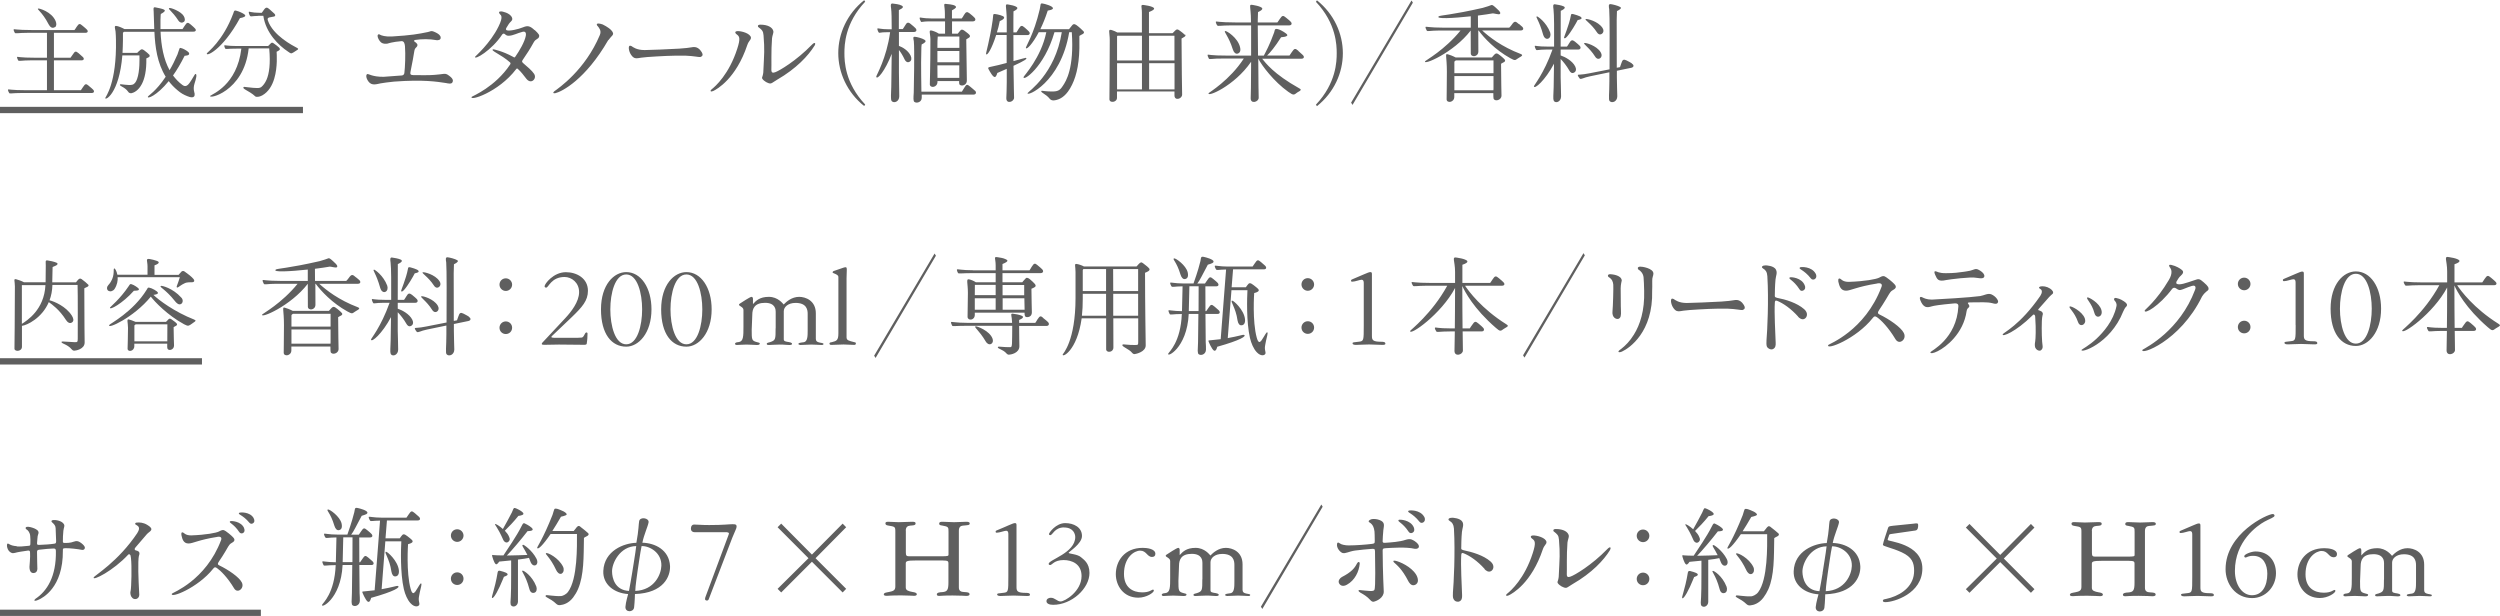 <?xml version="1.0" encoding="UTF-8"?><svg id="_レイヤー_2" xmlns="http://www.w3.org/2000/svg" width="297.07" height="73.19" viewBox="0 0 297.07 73.19"><defs><style>.cls-1{fill:#5f5f5f;}.cls-2{fill:none;stroke:#5f5f5f;stroke-width:.75px;}</style></defs><g id="_レイヤー_2-2"><line class="cls-2" y1="13.07" x2="36" y2="13.07"/><line class="cls-2" y1="42.94" x2="24" y2="42.94"/><line class="cls-2" y1="72.82" x2="31" y2="72.82"/><path class="cls-1" d="m283.28,68.87c0,1.32,0,1.43-.65,1.65-.17.06-.4.06-.4.2,0,.11.06.14.27.14.37,0,.66-.05,1.26-.05.64,0,.71.05,1.11.05.17,0,.36,0,.36-.14s-.26-.18-.34-.2c-.44-.07-.64-.09-.64-.34v-3.33c0-.5.51-.99,1.4-.99,1.31,0,1.44.8,1.44,1.29v1.99c0,.61,0,1.32-.46,1.39-.5.07-.64.08-.64.22,0,.06.16.11.23.11.11,0,1.01-.05,1.3-.05.31,0,1.14.05,1.24.05.09,0,.21,0,.21-.13s-.4-.11-.64-.21c-.14-.06-.27-.13-.27-.4v-3.02c0-1.53-1.24-1.96-1.98-1.96-.88,0-1.53.58-1.84.91-.09-.09-.67-.91-1.76-.91s-1.53.46-1.89.86v-.56s.03-.3-.17-.3c-.19,0-1.24.71-1.4.81-.07.04-.09.09-.09.13,0,.16.53.26.53.62v1.93c0,1.23,0,1.83-.6,1.89-.16.01-.4.04-.4.2,0,.11.13.14.2.14.36,0,.53-.05,1.16-.05s.83.05,1.22.05c.29,0,.36-.06.36-.2,0-.06-.17-.1-.34-.14-.62-.17-.62-.27-.62-1.47,0-.53.07-1.19.07-1.78,0-.74.27-1.42,1.52-1.42s1.26.85,1.26,1.07v1.95Zm-10.28-.61c0,1.35.89,2.8,2.67,2.8.97,0,1.84-.6,1.84-.84,0-.09-.06-.12-.09-.12-.17,0-.4.33-1.29.33-1.14,0-2.17-.59-2.17-2.19,0-1.98,1.23-2.77,1.92-2.77.76,0,.83.75,1.42.75.24,0,.4-.11.4-.37,0-.61-1.03-.71-1.5-.71-2.19,0-3.2,1.6-3.2,3.12m-8.54-.62c0,1.73,1.17,3.43,3.16,3.43,1.56,0,2.83-1.32,2.83-2.96,0-1.46-.88-2.58-2.43-2.58-.49,0-1.34.33-1.34.56,0,.1.08.16.14.16.19,0,.26-.2.93-.2,1.22,0,1.67,1.07,1.67,2.13,0,1.5-.63,2.55-1.83,2.55-1.12,0-2.02-1.19-2.02-2.89,0-3.54,2.65-5.38,3.54-5.87.6-.33,1.17-.49,1.17-.7,0-.1-.1-.19-.21-.19-.64,0-5.61,2.3-5.61,6.55m-3.96.93c0,1.77,0,1.86-.57,1.92-.66.07-.76.07-.76.19,0,.19.29.19.44.19.32,0,.97-.05,1.53-.05s1.04.05,1.57.05c.21,0,.36-.02.36-.14,0-.21-.23-.23-.47-.23-1.04,0-1.13-.21-1.13-.69v-7.39c0-.2-.1-.21-.21-.21-.22,0-1.02.41-2.13.86-.07.03-.14.06-.14.14,0,.11.03.14.14.14.33,0,.9-.23,1.1-.23.27,0,.27.26.27.44v5.02Zm-11.93-5.46c0-.41.2-.57.51-.6.31-.03.66-.01.66-.26,0-.15-.09-.2-.41-.2-.53,0-1.06.05-1.59.05-.43,0-.84-.05-1.27-.05-.16,0-.32.03-.32.18,0,.21.17.24.34.27.79.13.84.14.84.7v6.56c0,.49-.34.54-.74.63-.26.06-.63.07-.63.3,0,.16.27.16.37.16.13,0,.42-.05,1.72-.05.79,0,1.23.05,1.52.05.11,0,.31-.03.31-.18,0-.21-.31-.24-.47-.27-.53-.1-.84-.19-.84-.54v-2.87c0-.26.17-.34,1.2-.34h3.17c.6.02.7.04.7.36v2.24c0,.92-.14,1.11-.74,1.16-.31.01-.64.06-.64.27,0,.16.16.18.29.18.16,0,.46-.05,1.59-.05,1.06,0,1.42.05,1.6.05.16,0,.41-.01.41-.2,0-.23-.3-.24-.64-.26-.39-.01-.63-.14-.63-.54v-6.76c0-.4.2-.57.46-.59.61-.06.83-.04.83-.26,0-.2-.27-.2-.41-.2-.36,0-.96.05-1.45.05s-.9-.05-1.36-.05c-.2,0-.41,0-.41.24,0,.16.17.18.37.21.74.13.74.2.74.73v2.72c0,.17-.09.2-.84.2h-3.87c-.3,0-.36-.11-.36-.47v-2.58Zm-6.82,6.91l-3.64-3.64,3.64-3.68-.42-.43-3.65,3.68-3.65-3.68-.43.43,3.67,3.68-3.67,3.64.43.43,3.65-3.65,3.65,3.65.42-.43Zm-17.3-6.34c.03-.1.04-.19.23-.21l2.92-.42c.33-.04.33-.46.33-.64,0-.2-.07-.21-.26-.21-.09,0-.14.01-.33.04l-2.36.24c-.5.06-.57.07-.63.27-.07.23-.61,1.79-.61,1.99s1.01.33,2.24.9c1.22.57,1.47,1.23,1.47,2.2,0,1.7-1.32,2.74-2.8,3.2-.37.11-.64.16-.77.19-.11.03-.14.1-.14.18s.07.15.31.15c.99,0,4.38-1.01,4.38-4s-4.12-3.2-4.12-3.39c0-.04,0-.1.03-.17l.12-.33Zm-7.5,6.58c0-.52.22-1.96.27-2.35.07-.38.31-2.22.48-2.98.96-.03,2.4.79,2.35,2.34-.03.98-.78,2.89-3.11,2.99m-.36-2.16c-.08.44-.29,1.78-.38,2.16-1.7-.09-2-1.57-2.02-2.29-.03-1.01.94-3.02,2.87-3.04-.08.78-.42,2.73-.48,3.17m1.21-3.56c.18-.94.65-1.92.74-2.43.08-.52-1.01-.71-1.12-.14-.07.35-.04,1-.33,2.57-1.46.03-3.84.93-3.93,3.35-.06,1.61,1.31,2.64,2.95,2.74,0,0-.29,1.01-.33,1.51-.05.7.95.69,1.03.08.08-.69.1-1.59.1-1.59,3.43-.12,4.22-2.12,4.17-3.33-.1-1.91-1.78-2.74-3.3-2.77m-9.54,3.64c.21-.13.27-.47.13-.78-.52-1.07-1.85-1.72-2.02-1.62-.21.1.44.4,1.2,2.03.1.21.36.57.69.38m2.17-5.56c-.23-.17-.34-.07-.57.25l-.22.27h-2.53c.31-.48.66-1.05,1.03-1.7,0-.01.65-.12.68-.27.01-.1-.14-.23-.35-.35-.26-.13-.59-.26-.72-.3-.52-.13-.38.01-.62.69-1.14,2.89-1.85,3.82-1.83,3.93.07.27.66-.27,1.6-1.65h3.13c0,1.36.09,5.37-1.07,6.89-.25.33-.66.48-.82.49-.77.04-1.72-.16-1.78-.1-.31.21.48.31,1.22,1.03.14.13.29.17.48.14.36-.04.99-.21,1.52-.91.23-.31.43-.64.59-1,.72-1.65.66-3.82.7-6.07.14-.16.71-.26.52-.55-.07-.08-.73-.62-.95-.78m-6.83,5.21c-.31.04.29.34.78,2.2.05.21.23.57.62.42.25-.1.3-.44.2-.73-.52-1.33-1.52-1.9-1.6-1.88m.03-3.07c-.26.01.09.35.51,1.2-.53.01-1.56.07-2.44.07.56-.57,1.74-1.96,2.46-2.9.01,0,.71.01.6-.25-.09-.21-.61-.51-.81-.6-.27-.16-.31-.13-.53.31-.53,1.08-1.7,2.77-2.13,3.43-.36-.01-1.05-.01-1.16-.04-.09-.03-.17-.04-.2.04-.01.03.23.92.46,1.04.17.09.39-.31.4-.31.53-.05,1-.1,1.42-.14.01.92-.01,2.73-.01,3.3-.01.83-.05,1.36-.07,1.69,0,.2.03.31.08.36.25.29.78.07.81-.43.01-.35,0-3.86,0-5.02.59-.07,1.01-.13,1.31-.2.05.14.12.29.17.44.16.42.42.52.62.43.18-.08.3-.38.1-.77-.51-1-1.51-1.68-1.59-1.66m-.56-3.43s.6-.05.6-.25c0-.08-.08-.17-.18-.25-.2-.16-.49-.3-.62-.36-.39-.17-.32-.1-.57.44-.21.44-.77,1.44-1.07,1.98-.43-.39-.87-.64-.92-.59-.09.1.23.23.97,1.92.08.18.36.4.6.18.17-.16.2-.31.08-.57-.1-.27-.3-.52-.51-.74.4-.38,1.09-1.1,1.62-1.77m-2.21,6.53c-.21-.04-.23.09-.26.17-.36,2.18-.82,3-.65,3.07.2.05.77-.99,1.25-2.18l.14-.34c.48-.16.48-.27.4-.38-.12-.16-.88-.34-.88-.34m-5.59-4.93c-.43,0-.75.34-.75.75s.34.75.75.75.75-.34.75-.75-.34-.75-.75-.75m0,5.12c-.43,0-.75.35-.75.75,0,.43.34.75.75.75s.75-.32.75-.75-.34-.75-.75-.75m-3.94-2.66c.19-.33.05-.51-.31-.13-1.85,1.91-3.9,3.11-4.36,3.26-.18.05-.47.18-.45-.31.03-.4-.04-2.24.08-3.73.03-.31.2-.66.16-.82-.08-.44-.62-.79-1.55-.79-.42.01-.26.27-.26.27.45.35.6.48.64,1,.14,1.78.08,2.05-.03,4.42,0,0-.03.3-.14.58-.08.2.44.58.72.66.1.04.3.12.48-.01.17-.12.32-.21.6-.38,2.28-1.31,3.71-2.85,4.43-4.03m-7.54-.95c-.05-.52-1.16-.83-1.65-.79-.2.01-.35.17-.03.4s.44.47.05,1.68c-.97,3.04-2.61,4.49-3.03,4.82-.3.25-.08.34.18.21.44-.21,2.7-1.46,4.04-5.46.18-.53.46-.61.43-.86m-7.36,3.2c.14.16.45.42.77.25.3-.16.48-.68-.04-1.14-.84-.75-2.21-1.14-3.22-1.35-.34-.08-.27-.21-.27-.34,0-.17.01-1.14.08-1.83.05-.47.25-.81.07-1.18-.25-.48-1.18-.51-1.23-.51-.44.01-.43.16-.44.22,0,.03.03.1.17.18.25.14.44.38.48.88.17,2.86-.03,6.6-.12,7.6-.01.26-.03.61.07.78.1.2.26.29.4.31.12.03.23.01.31-.03.27-.13.32-.39.31-.73-.04-1.09-.18-3.61-.1-4.78.01-.18.05-.3.27-.21.74.29,1.66.92,2.51,1.87m-7.84-2.81c-.03-.12-.26-.44-.83-.69-.18-.08-.47-.05-.77.05-.64.22-1.65.29-2.37.34-.27.03-.34-.05-.31-.27.01-.23.03-.74.08-1.22.05-.47.22-.86-.26-1.13-.26-.14-.6-.22-.91-.21-.44.01-.6.22-.57.31.07.17.57.17.69,1.18.01.08.03.65.03,1.08.01.33-.05.35-.35.39-.6.08-1.86.18-2.77.18-.35,0-.85-.09-1.01-.23-.26-.21-.34-.07-.35.05-.09.49.38.99.65,1.08.36.1.74-.18,1.49-.29.75-.09,1.39-.16,1.9-.19.35-.03.47-.04.47.29.01,1.05.09,4.33-.07,4.56,0,0,0,.21-.73.13-.08-.01-.71-.05-.87-.08-.42-.08-.33.14-.07.29.42.23.81.47,1.16.86.18.2.29.23.42.22.36-.07,1.22-.47,1.2-1.22,0,0-.12-2.31-.13-4.78,0-.21-.03-.35.34-.36.7-.04,2.47-.17,3.46.07.22.04.6-.05.49-.39m-2.78,1.82c-.38-.09-.2.16-.17.18.33.32.95.75,1.72,2.26.05.08.3.58.73.44.62-.21.39-.91.18-1.25-.59-.94-1.91-1.52-2.46-1.64m-6.7,2.67c.09.19.39.49.94.18.96-.53,1.43-1.57,1.52-2.46.03-.27-.16-.36-.34-.03-.27.53-.66,1-1.77,1.57-.23.12-.49.44-.35.73m10.13-7.87c-.47-.87-1.77-.81-1.87-.73-.23.22.44.22,1.3,1.3.12.16.3.18.46.08.23-.16.23-.42.12-.65m-1.25,1.25c-.38-.91-1.68-.96-1.78-.9-.27.2.42.27,1.17,1.42.1.16.29.2.44.12.26-.14.27-.39.17-.64m-10.83-2.46l-.16-.26-7.18,12.14.17.27,7.17-12.15Zm-14.3,8.62c0,1.32,0,1.43-.65,1.65-.17.06-.4.06-.4.2,0,.11.06.14.27.14.37,0,.66-.05,1.26-.05.64,0,.71.05,1.11.05.17,0,.36,0,.36-.14s-.26-.18-.34-.2c-.44-.07-.64-.09-.64-.34v-3.33c0-.5.51-.99,1.4-.99,1.31,0,1.44.8,1.44,1.29v1.99c0,.61,0,1.32-.46,1.39-.5.07-.64.08-.64.22,0,.06.16.11.23.11.11,0,1.01-.05,1.3-.05.31,0,1.14.05,1.24.05.09,0,.21,0,.21-.13s-.4-.11-.64-.21c-.14-.06-.27-.13-.27-.4v-3.02c0-1.53-1.24-1.96-1.98-1.96-.88,0-1.53.58-1.84.91-.09-.09-.67-.91-1.76-.91s-1.53.46-1.89.86v-.56s.03-.3-.17-.3c-.19,0-1.24.71-1.4.81-.07.04-.09.09-.09.13,0,.16.53.26.53.62v1.93c0,1.23,0,1.83-.6,1.89-.16.01-.4.04-.4.2,0,.11.13.14.2.14.36,0,.53-.05,1.16-.05s.83.05,1.22.05c.29,0,.36-.06.36-.2,0-.06-.17-.1-.34-.14-.62-.17-.62-.27-.62-1.47,0-.53.07-1.19.07-1.78,0-.74.27-1.42,1.52-1.42s1.26.85,1.26,1.07v1.95Zm-10.28-.61c0,1.35.89,2.8,2.67,2.8.97,0,1.85-.6,1.85-.84,0-.09-.06-.12-.09-.12-.17,0-.4.33-1.29.33-1.14,0-2.17-.59-2.17-2.19,0-1.98,1.23-2.77,1.92-2.77.76,0,.83.75,1.41.75.24,0,.4-.11.4-.37,0-.61-1.03-.71-1.5-.71-2.19,0-3.2,1.6-3.2,3.12m-6.14-5.54c1.11,0,1.32.8,1.32,1.13,0,1.9-3.16,2.7-3.16,3.19,0,.11.1.14.19.14.21,0,.46-.59,1.59-.59.98,0,2.13.46,2.13,1.9,0,1.82-1.99,3.02-2.49,3.02-.41,0-.67-.44-1.16-.44-.2,0-.52.1-.52.41,0,.26.3.43.79.43,2.2,0,4.32-1.93,4.32-3.79,0-1.2-.73-1.61-.96-1.83-.44-.43-1.52-.43-1.52-.56,0-.11,1.59-1.06,1.59-2,0-1.04-.99-1.53-1.99-1.53-1.12,0-1.93,1.16-1.93,1.29,0,.07.03.14.16.14.27,0,.5-.92,1.64-.92m-6.63,5.85c0,1.77,0,1.86-.57,1.92-.66.07-.76.07-.76.19,0,.19.29.19.44.19.32,0,.97-.05,1.53-.05s1.04.05,1.57.05c.22,0,.36-.02.36-.14,0-.21-.23-.23-.47-.23-1.04,0-1.13-.21-1.13-.69v-7.39c0-.2-.1-.21-.21-.21-.21,0-1.01.41-2.13.86-.07.03-.14.06-.14.14,0,.11.03.14.14.14.33,0,.9-.23,1.1-.23.27,0,.27.26.27.44v5.02Zm-12.19-5.46c0-.41.2-.57.51-.6.31-.03.66-.01.66-.26,0-.15-.09-.2-.41-.2-.53,0-1.06.05-1.59.05-.43,0-.84-.05-1.27-.05-.16,0-.32.03-.32.18,0,.21.17.24.34.27.79.13.84.14.84.7v6.56c0,.49-.34.54-.74.63-.26.06-.63.07-.63.3,0,.16.27.16.37.16.13,0,.42-.05,1.72-.05.79,0,1.23.05,1.52.05.11,0,.31-.03.31-.18,0-.21-.31-.24-.47-.27-.53-.1-.84-.19-.84-.54v-2.87c0-.26.17-.34,1.2-.34h3.17c.6.02.7.04.7.36v2.24c0,.92-.14,1.11-.74,1.16-.32.01-.64.06-.64.27,0,.16.16.18.29.18.16,0,.46-.05,1.59-.05,1.06,0,1.42.05,1.6.05.16,0,.41-.01.41-.2,0-.23-.3-.24-.64-.26-.39-.01-.63-.14-.63-.54v-6.76c0-.4.2-.57.46-.59.61-.06.83-.04.83-.26,0-.2-.27-.2-.42-.2-.36,0-.96.05-1.44.05s-.9-.05-1.36-.05c-.2,0-.41,0-.41.24,0,.16.17.18.37.21.74.13.74.2.74.73v2.72c0,.17-.09.2-.84.2h-3.87c-.3,0-.36-.11-.36-.47v-2.58Zm-7.08,6.91l-3.64-3.64,3.64-3.68-.42-.43-3.65,3.68-3.65-3.68-.43.43,3.67,3.68-3.67,3.64.43.43,3.65-3.65,3.65,3.65.42-.43Zm-14.13-6.71c.11,0,.2.06.2.13s-.06.19-.1.31l-2.7,7.26c-.03.09-.04.17-.04.24s.08.16.21.16c.11,0,.19-.04.23-.16l2.8-7.31c.29-.74.51-1.1.51-1.3,0-.27-.11-.3-.5-.3-.43,0-1.02.1-2.77.1-.97,0-1.32-.06-1.79-.06-.2,0-.37.16-.37.47,0,.34.23.44.44.44h3.87Zm-10.93,6.96c0-.52.22-1.96.27-2.35.07-.38.31-2.22.48-2.98.96-.03,2.4.79,2.35,2.34-.03.98-.78,2.89-3.11,2.99m-.36-2.16c-.08.44-.29,1.78-.38,2.16-1.7-.09-2-1.57-2.01-2.29-.03-1.01.94-3.02,2.87-3.04-.08.78-.42,2.73-.48,3.17m1.21-3.56c.18-.94.65-1.92.74-2.43.08-.52-1.01-.71-1.12-.14-.07.35-.04,1-.33,2.57-1.46.03-3.83.93-3.93,3.35-.07,1.61,1.31,2.64,2.95,2.74,0,0-.29,1.01-.32,1.51-.05.7.95.69,1.03.08.08-.69.1-1.59.1-1.59,3.43-.12,4.22-2.12,4.17-3.33-.1-1.91-1.78-2.74-3.3-2.77m-9.54,3.64c.21-.13.27-.47.13-.78-.52-1.07-1.85-1.72-2.01-1.62-.21.1.44.4,1.2,2.03.1.21.36.57.69.38m2.17-5.56c-.23-.17-.34-.07-.57.25l-.22.27h-2.54c.31-.48.66-1.05,1.03-1.7,0-.01.65-.12.68-.27.01-.1-.14-.23-.35-.35-.26-.13-.58-.26-.71-.3-.52-.13-.38.01-.62.69-1.14,2.89-1.85,3.82-1.83,3.93.07.27.66-.27,1.6-1.65h3.13c0,1.36.09,5.37-1.07,6.89-.25.33-.66.48-.82.49-.77.04-1.72-.16-1.78-.1-.31.21.48.31,1.22,1.03.14.13.29.17.48.14.36-.04.99-.21,1.52-.91.23-.31.43-.64.58-1,.71-1.65.66-3.82.7-6.07.14-.16.71-.26.52-.55-.06-.08-.73-.62-.95-.78m-6.83,5.21c-.31.04.29.34.78,2.2.05.21.23.57.62.42.25-.1.3-.44.2-.73-.52-1.33-1.52-1.9-1.6-1.88m.03-3.07c-.26.01.09.35.51,1.2-.53.01-1.56.07-2.44.07.56-.57,1.74-1.96,2.46-2.9.01,0,.71.01.6-.25-.09-.21-.61-.51-.81-.6-.27-.16-.31-.13-.53.31-.53,1.08-1.7,2.77-2.13,3.43-.36-.01-1.05-.01-1.16-.04-.09-.03-.17-.04-.19.04-.01.03.23.92.45,1.04.17.09.39-.31.4-.31.53-.05,1-.1,1.42-.14.01.92-.01,2.73-.01,3.3-.01.83-.05,1.36-.07,1.69,0,.2.03.31.08.36.25.29.78.07.81-.43.01-.35,0-3.86,0-5.02.58-.07,1.01-.13,1.31-.2.05.14.12.29.17.44.16.42.42.52.62.43.18-.08.3-.38.1-.77-.51-1-1.51-1.68-1.59-1.66m-.56-3.43s.6-.05.6-.25c0-.08-.08-.17-.18-.25-.2-.16-.49-.3-.62-.36-.39-.17-.33-.1-.57.44-.21.44-.77,1.44-1.07,1.98-.43-.39-.87-.64-.92-.59-.09.1.23.23.98,1.92.08.18.36.4.6.18.17-.16.2-.31.08-.57-.1-.27-.3-.52-.51-.74.4-.38,1.09-1.1,1.62-1.77m-2.21,6.53c-.21-.04-.23.09-.26.17-.36,2.18-.82,3-.65,3.07.2.05.77-.99,1.25-2.18l.14-.34c.48-.16.48-.27.4-.38-.12-.16-.88-.34-.88-.34m-5.07-4.93c-.43,0-.75.34-.75.75s.34.75.75.75.75-.34.75-.75-.34-.75-.75-.75m0,5.12c-.43,0-.75.35-.75.75,0,.43.34.75.75.75s.75-.32.75-.75-.34-.75-.75-.75m-13.55-4.16h1.11c0,.88-.01,1.95-.01,2.95h-1.16c.01-.56.05-2.21.07-2.95m-.07,3.29h1.14c-.01,1.74-.03,3.24-.04,3.32-.01.46-.04.82-.04,1.07.01.22.04.35.12.4.26.2.83.03.86-.52.01-.38-.01-.48-.03-.94,0-.08-.01-1.59-.03-3.33h1.43c.3,0,.35-.23.14-.44-.07-.05-.21-.2-.49-.43-.35-.29-.43-.3-.73.16-.1.16-.16.22-.26.38h-.09c-.01-1-.01-2.05-.01-2.95h1.29c.3,0,.35-.23.14-.44-.07-.07-.2-.2-.49-.43-.35-.29-.43-.3-.73.16-.1.16-.16.22-.26.38h-.91c.27-.33.62-1.05,1.25-2.24.58-.18.68-.23.68-.38,0-.27-.99-.51-1-.51-.57-.16-.45.03-.56.47-.33,1.31-.7,2.27-.82,2.65h-1.21c-1.01,0-1.51-.16-1.56-.09-.04.05.09.36.16.44.08.12.31,0,1.31-.01-.01.79-.04,2.18-.07,2.95-1.05,0-1.56-.16-1.6-.09-.04.05.09.36.14.44.09.12.34-.01,1.44-.01-.13,3.34-1.52,4.51-1.6,4.68-.3.58,2.22-.55,2.42-4.68m8.61,3.17c-.26.39-.43-.01-.52-.34-.55-1.98-.31-5.32-.31-5.32.21-.04.31-.1.44-.17.12-.08.16-.21,0-.35-.08-.08-.22-.2-.52-.43-.38-.29-.52-.3-.73.01l-.18.25h-1.69l.17-2.13h3.67c.29,0,.35-.23.13-.44-.07-.06-.2-.19-.49-.43-.35-.29-.43-.3-.73.16-.1.16-.16.22-.26.38h-2.92c-1.01,0-1.51-.16-1.56-.09-.04.05.09.36.16.44.08.12.3.01,1.18,0l-.64,8.28c-.38.05-.79.09-1.24.13-.09.01-.25,0-.23.08,0,.04.38.96.65,1.14.27.17.4-.44.4-.45,2.8-.78,3.58-1.3,3.15-1.42-.05-.04-.7.18-1.9.39l.44-5.69h1.9c-.05.88-.14,3.77.3,5.68.16.66.42,1.26.78,1.66.52.58,1.04.42,1.07.14.01-.14-.07-.31-.08-.61,0-.23.08-.53.13-.83.1-.51.27-.97.16-1.03s-.23.27-.71.99m-3.48-4.76c-.25.07.44.82.65,2.34.07.39.23.61.47.59.26-.01.47-.22.42-.73-.12-1.12-1.38-2.24-1.53-2.2m-6.88-5.03c-.3.08.27.33.75,1.95.12.38.32.57.56.51.26-.06.4-.29.29-.79-.2-.85-1.43-1.7-1.6-1.66"/><path class="cls-1" d="m292.01,33.89h4.35c.31,0,.39-.22.16-.43-.07-.07-.21-.21-.52-.46-.36-.3-.45-.32-.77.16-.1.17-.17.25-.27.4h-3.3v-2.16c.94-.32.55-.52.31-.62-.31-.12-.57-.16-.91-.22-.74-.16-.27.3-.27,1.7v1.3h-2.82c-2.04,0-2.29-.16-2.34-.09-.04.05.09.34.16.42.09.13.38,0,1.64,0h2.43c-1.82,3.32-4.39,5.28-4.41,5.37-.1.66,3.69-1.98,5.34-5.1-.01,2.18-.01,3.72-.03,4.8h-.53c-1.46,0-1.74-.14-1.81-.1-.1.08.08.36.14.46.09.13.35,0,1.65,0h.55c-.03,1.86-.04,2.18-.04,2.31,0,.75,1,.47,1-.04,0-.08-.01-.83-.03-2.27h2.25c.31,0,.38-.25.16-.46-.07-.08-.21-.21-.52-.47-.36-.3-.46-.31-.77.17-.12.17-.17.23-.27.4h-.86c-.01-1.23-.03-2.91-.03-5.04.29.65,1.34,2.69,3.98,4.97.51.44.55.43.96.12.08-.05.1-.05.36-.22.18-.12.13-.19-.07-.32-2.95-1.85-4.47-3.94-4.89-4.56m-12.05,6.92c-1.33,0-1.89-2.22-1.89-4.15s.56-4.15,1.89-4.15,1.89,2.22,1.89,4.15-.56,4.15-1.89,4.15m0,.28c1.47,0,3-1.61,3-4.43,0-2.58-1.26-4.43-3-4.43-1.46,0-3,1.49-3,4.43s1.27,4.43,3,4.43m-7.15-2.49c0,1.77,0,1.86-.57,1.92-.66.07-.76.07-.76.19,0,.19.29.19.44.19.32,0,.97-.05,1.53-.05.53,0,1.04.05,1.57.05.22,0,.36-.02.36-.14,0-.21-.23-.23-.47-.23-1.04,0-1.13-.21-1.13-.69v-7.38c0-.2-.1-.21-.22-.21-.21,0-1.02.41-2.13.86-.07.03-.14.06-.14.14,0,.11.03.14.14.14.33,0,.9-.23,1.1-.23.27,0,.27.26.27.44v5.02Zm-6.12-5.63c-.43,0-.75.34-.75.75s.34.75.75.75.75-.34.75-.75-.34-.75-.75-.75m0,5.12c-.43,0-.75.35-.75.75,0,.43.34.75.75.75s.75-.32.75-.75-.34-.75-.75-.75m-8.53-3.81c.04-.05.17-.16.35-.08.23.1.34.3.65.23.33-.08.65-.27,1.3-.47.56-.18.47.31.39.47-1.81,4.81-5.73,6.8-6.24,7.11-.39.73,4.45-.95,7.07-6.32.43-.66.71-.65.77-.85.04-.18,0-.36-.55-.83-.51-.44-.58-.47-1.14-.26-1.04.35-1.72.6-2.07.43-.1-.05-.07-.22-.03-.29.13-.21.26-.48.52-.7.47-.42.17-.61.05-.71-.14-.12-.61-.42-1.18-.55-.52-.12-.16.34-.14.35.1.14.34.6-.17,1.44-1.48,2.51-2.86,3.52-2.87,3.63-.09.49,1.7-.49,3.29-2.61m-5.84,2.72c.26-.55.29-.49.38-.6.18-.22-.01-.42-.3-.61-.43-.3-.79-.36-.87-.38-.17-.04-.23-.01-.27.04-.08.09.01.25.07.3.08.1.26.3.18.65-.36,1.73-1.57,3.09-2.37,3.84-.87.81-1.72,1.25-1.76,1.31-.31.49,3.38-.61,4.94-4.55m-6.36-.59c-.18.16.55.59.98,1.83.17.51.57.43.74.22s.14-.4.07-.65c-.3-.82-1.65-1.51-1.78-1.4m2.09-1.08c-.22.16.51.62.84,1.87.16.56.59.47.75.26.13-.16.14-.38.08-.62-.23-.87-1.56-1.59-1.68-1.51m-5.6-.16c-2.38,3.45-4.38,4.35-4.45,4.54-.13.38,1.56-.29,3.51-2.22.12-.13.18-.17.27-.08s.08.22.09.47c.09,1.12.04,2.35-.01,2.67-.07.34-.05.57,0,.73.1.26.36.39.53.38.18,0,.39-.22.35-.55-.09-.52-.13-1.89-.09-3,.03-.61.12-.73.12-.81-.01-.3-.31-.38-.52-.45,0,0-.1-.04.04-.18.29-.34.9-1,1.22-1.38.2-.22.27-.25.42-.39.16-.18-.03-.44-.3-.62-.42-.27-.82-.3-1.12-.26-.08.01-.17.07-.2.14-.01.08.07.09.23.22.14.12.18.38-.1.81m-12.48-2.57c.26.6.38.86,1.35.64.12-.03.98-.14,1.68-.21.92-.08,1.46-.13,1.96-.04.55.1.86.06.87-.23.01-.07-.03-.16-.1-.27-.1-.14-.29-.31-.56-.45-.21-.12-.36-.12-.52-.07-.17.04-.33.13-.53.17-.43.09-.6.1-.78.13-.53.08-1.14.16-2.08.16-.87.01-1.08-.22-1.23-.23-.17-.01-.18.12-.05.42m3.99,3.89c.31-.32-.51-.61.19-.61,1.2,0,1.98-.07,2.64.1.22.07.61.17.66-.18.01-.21-.3-.65-.79-.87-.42-.18-.86.12-1.34.2-1.12.16-4.98.39-5.75.42-.58,0-.95-.18-1.1-.26-.07-.04-.48-.22-.25.36.16.4.34.61.52.71.26.16.55.07.83-.01.22-.07.9-.19,2.68-.35.44-.04.49.17.48.34-.2,3.89-3.28,5.32-3.32,5.45-.09.4,1.49-.16,2.78-1.64.71-.81,1.33-1.89,1.52-3.24.04-.26.16-.34.23-.42m-10.87-2.86c.53-.1.64.13.52.42-1.96,5.21-6.28,6.79-6.32,6.89-.34.69,3.32-.71,5.29-3.21.16-.21.27-.25.51-.08.44.31,1.33,1.17,2.2,2.63.12.19.31.32.53.29.42-.09.69-.57.45-1.05-.34-.69-1.74-1.65-2.91-2.21-.16-.08-.26-.2-.03-.52.56-.81,1.18-1.89,1.18-1.89.08-.14.23-.36.39-.44.4-.21.51-.39.34-.64-.08-.12-.47-.51-1.04-.91-.31-.22-.44-.2-.88.04-.34.17-1.66.43-3.58.49-.7.01-.9-.3-.99-.35-.35-.21-.29.3-.23.46.07.26.2.95.88.94.52.01,1.31-.48,3.68-.85m-7.29-1.17c-.46-.88-1.77-.83-1.86-.75-.25.22.44.23,1.29,1.31.12.16.3.18.46.09.23-.16.23-.42.12-.65m-1.31,1.38c-.35-.92-1.66-1.01-1.77-.94-.26.19.42.27,1.16,1.43.09.17.27.21.43.13.26-.13.29-.39.18-.62m-.79,3.73c.14.16.46.42.77.25.3-.16.48-.68-.04-1.14-.85-.75-2.21-1.16-3.22-1.35-.33-.07-.27-.21-.27-.34,0-.18.01-1.14.08-1.83.05-.47.25-.81.05-1.18-.23-.48-1.17-.51-1.22-.51-.44.01-.43.16-.44.22,0,.03.03.1.17.18.25.14.44.38.47.88.18,2.86-.01,6.6-.1,7.6-.01.26-.03.61.05.78.08.14.18.22.3.27.16.08.33.07.43.01.27-.13.33-.39.31-.74-.04-1.09-.18-3.6-.1-4.77.01-.18.05-.3.27-.22.74.3,1.66.94,2.51,1.89m-6.36-1.17c-.07-.23-.39-.74-.87-.81-.36-.05-.36.08-1.89.18-1.26.08-3.52.16-4.12.17-.95,0-1.36-.34-1.56-.47-.07-.04-.2-.08-.26-.01-.13.13-.05.7.25,1.11.23.33.44.38.75.35.22-.03.55-.1,1.14-.14,1.44-.1,3.11-.2,4.59-.16.88.03,1.52.18,1.69.16.13-.03.35-.14.27-.38m-10.84-3.95c.01-.64-1.39-.85-1.59-.83-.44.05-.21.35-.18.36.26.13.56.48.6.91.05.56.04.74.07,1.61.07,2.35-.49,4.03-1.22,5.2-.47.77-1.01,1.31-1.51,1.7-.64.42-.2.47.12.3.83-.38,3.69-2.29,3.56-7.21,0,0,.03-.83.01-1.14-.03-.44.14-.64.14-.9m-3.76.81c-.07-.66-1.21-.73-1.37-.74-.38,0-.29.29-.19.34.43.26.52.58.55.91.03.21-.04,2.76-.09,3.09-.12.87.51,1.07.74.95.22-.12.3-.31.26-1.04-.03-.38-.01-1.77-.03-2.57,0-.47.13-.92.13-.94m-4.39-2.98l-.16-.26-7.18,12.14.17.27,7.17-12.15Zm-14.2,3.61h4.35c.31,0,.39-.22.16-.43-.07-.07-.21-.21-.52-.46-.36-.3-.46-.32-.77.16-.1.17-.17.25-.27.4h-3.3v-2.16c.94-.32.55-.52.31-.62-.31-.12-.57-.16-.91-.22-.74-.16-.27.3-.27,1.7v1.3h-2.82c-2.04,0-2.29-.16-2.34-.09-.04.05.09.34.16.42.09.13.38,0,1.64,0h2.43c-1.82,3.32-4.39,5.28-4.41,5.37-.1.66,3.69-1.98,5.34-5.1-.01,2.18-.01,3.72-.03,4.8h-.53c-1.46,0-1.74-.14-1.81-.1-.1.08.08.36.14.46.09.13.35,0,1.65,0h.55c-.03,1.86-.04,2.18-.04,2.31,0,.75,1,.47,1-.04,0-.08-.01-.83-.03-2.27h2.25c.31,0,.38-.25.16-.46-.07-.08-.21-.21-.52-.47-.36-.3-.46-.31-.77.17-.12.17-.17.23-.27.4h-.86c-.01-1.23-.03-2.91-.03-5.04.29.65,1.34,2.69,3.98,4.97.51.44.55.43.96.12.08-.05.1-.05.36-.22.18-.12.13-.19-.07-.32-2.95-1.85-4.47-3.94-4.89-4.56m-12.05,4.71c0,1.77,0,1.86-.57,1.92-.66.07-.76.07-.76.19,0,.19.29.19.44.19.31,0,.97-.05,1.53-.05.53,0,1.04.05,1.57.05.21,0,.36-.02.36-.14,0-.21-.23-.23-.47-.23-1.04,0-1.13-.21-1.13-.69v-7.38c0-.2-.1-.21-.21-.21-.21,0-1.02.41-2.13.86-.07.03-.14.06-.14.14,0,.11.03.14.14.14.33,0,.9-.23,1.1-.23.27,0,.27.26.27.44v5.02Zm-6.65-5.63c-.43,0-.75.34-.75.75s.34.75.75.75.75-.34.75-.75-.34-.75-.75-.75m0,5.12c-.43,0-.75.35-.75.75,0,.43.34.75.75.75s.75-.32.75-.75-.34-.75-.75-.75m-14.07-4.16h1.1c0,.88-.01,1.95-.01,2.95h-1.16c.01-.56.05-2.21.07-2.95m-.07,3.29h1.14c-.01,1.74-.03,3.24-.04,3.32-.01.46-.04.82-.04,1.07.01.22.04.35.12.4.26.2.83.03.86-.52.01-.38-.01-.48-.03-.94,0-.08-.01-1.59-.03-3.33h1.43c.3,0,.35-.23.14-.44-.07-.05-.21-.2-.49-.43-.35-.29-.43-.3-.73.16-.1.16-.16.22-.26.38h-.09c-.01-1-.01-2.05-.01-2.95h1.29c.3,0,.35-.23.14-.44-.07-.07-.2-.2-.49-.43-.35-.29-.43-.3-.73.16-.1.16-.16.22-.26.38h-.91c.27-.33.62-1.05,1.25-2.24.58-.18.68-.23.68-.38,0-.27-.99-.51-1-.51-.57-.16-.46.03-.56.47-.32,1.31-.7,2.27-.82,2.65h-1.21c-1.01,0-1.51-.16-1.56-.09-.04.05.09.36.16.44.08.12.31,0,1.31-.01-.01.79-.04,2.18-.07,2.95-1.05,0-1.56-.16-1.6-.09-.04.05.09.36.14.44.09.12.34-.01,1.44-.01-.13,3.34-1.52,4.51-1.6,4.68-.3.58,2.22-.55,2.42-4.68m8.61,3.17c-.26.39-.43-.01-.52-.34-.55-1.98-.31-5.32-.31-5.32.21-.04.31-.1.44-.17.12-.08.16-.21,0-.35-.08-.08-.22-.2-.52-.43-.38-.29-.52-.3-.73.01l-.18.25h-1.69l.17-2.13h3.67c.29,0,.35-.23.13-.44-.07-.07-.2-.19-.49-.43-.35-.29-.43-.3-.73.16-.1.16-.16.22-.26.38h-2.93c-1.01,0-1.51-.16-1.56-.09-.04.05.09.36.16.44.08.12.3.01,1.18,0l-.64,8.28c-.38.05-.79.09-1.23.13-.09.01-.25,0-.23.08,0,.04.38.96.65,1.14.27.17.4-.44.4-.45,2.79-.78,3.58-1.3,3.15-1.42-.05-.04-.7.18-1.9.39l.44-5.69h1.9c-.05.88-.14,3.77.3,5.68.16.66.42,1.26.78,1.66.52.58,1.04.42,1.07.14.01-.14-.07-.31-.08-.61,0-.23.08-.53.13-.83.1-.51.27-.97.16-1.03-.12-.05-.23.27-.71.99m-3.48-4.76c-.25.07.44.82.65,2.34.07.39.23.61.47.59.26-.01.47-.22.42-.73-.12-1.12-1.38-2.24-1.53-2.2m-6.88-5.03c-.3.08.27.33.75,1.95.12.38.33.57.56.51.26-.06.4-.29.29-.79-.2-.85-1.43-1.7-1.6-1.66m-7.25,4.21h2.96v2.6h-2.96v-2.6Zm-3.72,2.6c.07-.61.1-1.29.1-2.04v-.56h2.77v2.6h-2.87Zm.1-5.41s.03-.09.07-.13h2.7v2.61h-2.77v-2.48Zm6.58-.13v2.61h-2.96c-.01-.79-.01-1.66-.01-2.61h2.98Zm-.35,9.02c-.71.03-1.42-.12-1.49-.05-.25.21.78.51,1.14,1,.12.14.26.14.3.13.14-.01,1.3-.26,1.3-1.03,0-.14-.08-4.95-.08-8.63.2-.08.66-.25.51-.49-.12-.16-.4-.39-.74-.64-.2-.16-.3-.14-.52.09-.05.05-.18.19-.26.29h-6.25c-.25-.14-.7-.29-.9-.3-.27-.03-.1.29-.1.96v3.08c0,5.12-1.49,6.62-1.52,6.71-.13.44,1.7-.36,2.25-4.29h2.91v3.7c.03.43.86.38.86-.23,0-.14,0-1.22-.01-3.47h2.96v2.74c.01.46-.05.42-.35.43m-17.13-.12c.22-.13.25-.36.18-.6-.33-.99-1.91-1.53-2.02-1.5-.26.1.36.38,1.23,1.85.08.14.35.39.6.25m6.19-3.11c-.27-.22-.36-.3-.68.2-.09.16-.14.25-.25.4h-1.92v-.34c.53-.22.53-.39.34-.49-.25-.14-.87-.23-1.1-.26-.27-.03-.16.2-.12.53.01.14.03.34.04.47v.09h-5.33c-1.36,0-1.87-.16-1.92-.09-.04.05.08.36.14.44.09.08.39,0,1.76,0h5.37c.01.74-.03,1.99-.03,2.12-.03.42-.08.42-.27.42-.64.01-1.34-.1-1.38-.05-.21.23.55.26,1.01.81.12.14.27.14.3.13.16,0,1.22-.16,1.22-1.01,0-.3-.03-.99-.03-2.4h3.25c.3-.01.38-.27.16-.48-.08-.07-.26-.25-.56-.47m-2.25-2.7h-2.57v-1.22h2.57v1.22Zm-2.57.36h2.59l.03,1.36h-2.61v-1.36Zm-3.3,0h2.48v1.36h-2.48v-1.36Zm.01-1.59h2.47v1.22h-2.48c0-.49.01-.95.01-1.22m-.21-1.74c-1.36,0-1.87-.16-1.92-.1-.04.07.08.38.14.44.09.09.39,0,1.76,0h2.7v1.09h-2.35c-.26-.18-.61-.31-.81-.35-.39-.08-.14.42-.14,1.62,0,.99-.05,2.67-.04,2.85.03.48.86.43.86-.26v-.25h5.91c0,.35.04.53.31.53.34,0,.56-.21.56-.57,0-.42-.05-1.61-.05-2.8.29-.14.69-.23.4-.58-.07-.08-.38-.4-.6-.57-.29-.22-.42-.19-.55-.01-.17.17-.31.35-.34.39h-2.35v-1.09h4.54c.31-.01.38-.26.16-.47-.07-.07-.26-.25-.55-.48-.27-.22-.38-.29-.68.2-.1.16-.14.25-.26.42h-3.21v-.75c.88-.36.57-.48.34-.59-.29-.13-.6-.17-.92-.22-.52-.09-.23.13-.23.97v.59h-2.68Zm-4.42-1.73l-.16-.26-7.18,12.14.17.27,7.17-12.15Zm-10.62,2.69c0-.36.03-.7.03-1.03,0-.1,0-.29-.13-.29-.09,0-.2.03-.29.06l-1.16.4c-.07.03-.11.1-.11.16,0,.11.69.21.69.53v6.71c0,.86-.24.9-.76,1.04-.1.03-.3.01-.3.18,0,.1.1.15.2.15.49,0,.99-.05,1.47-.05.43,0,.87.05,1.3.05.09,0,.17-.06.17-.18s-.1-.13-.21-.15c-.63-.16-.9-.21-.9-.57v-7Zm-8.43,5.93c0,1.32,0,1.43-.65,1.65-.17.06-.4.06-.4.2,0,.11.06.14.27.14.37,0,.66-.05,1.26-.05.64,0,.71.05,1.11.05.17,0,.36,0,.36-.14s-.26-.18-.34-.2c-.44-.07-.64-.09-.64-.34v-3.33c0-.5.51-.99,1.4-.99,1.31,0,1.44.8,1.44,1.29v1.99c0,.61,0,1.32-.46,1.39-.5.07-.64.08-.64.22,0,.06.16.11.23.11.11,0,1.01-.05,1.3-.05.31,0,1.14.05,1.24.05.09,0,.21,0,.21-.13s-.4-.11-.64-.21c-.14-.06-.27-.13-.27-.4v-3.02c0-1.53-1.24-1.96-1.98-1.96-.88,0-1.53.58-1.84.91-.09-.09-.67-.91-1.76-.91s-1.53.46-1.89.86v-.56s.03-.3-.17-.3c-.19,0-1.24.71-1.4.81-.07.04-.09.09-.09.13,0,.16.53.26.53.62v1.93c0,1.23,0,1.83-.6,1.89-.16.01-.4.04-.4.2,0,.11.13.14.2.14.36,0,.53-.05,1.16-.05s.83.05,1.22.05c.29,0,.36-.06.36-.2,0-.06-.17-.1-.34-.14-.62-.17-.62-.27-.62-1.47,0-.53.07-1.19.07-1.78,0-.74.27-1.42,1.52-1.42s1.26.85,1.26,1.07v1.95Zm-10.6,1.91c-1.33,0-1.89-2.22-1.89-4.15s.56-4.15,1.89-4.15,1.89,2.22,1.89,4.15-.56,4.15-1.89,4.15m0,.28c1.47,0,3-1.61,3-4.43,0-2.58-1.26-4.43-3-4.43-1.46,0-3,1.49-3,4.43s1.27,4.43,3,4.43m-7.15-.28c-1.33,0-1.89-2.22-1.89-4.15s.56-4.15,1.89-4.15,1.89,2.22,1.89,4.15-.56,4.15-1.89,4.15m0,.28c1.47,0,3-1.61,3-4.43,0-2.58-1.26-4.43-3-4.43-1.46,0-3,1.49-3,4.43s1.27,4.43,3,4.43m-8.62-1.06c-.2,0-.27-.03-.27-.1,0-.06.04-.09.09-.13l2.35-2.24c1.21-1.17,1.9-1.93,1.9-3.11,0-1.49-1.34-2.21-2.62-2.21-1.49,0-2.53,1.4-2.53,1.66,0,.13.06.17.2.17.26,0,.6-1.26,2.17-1.26.83,0,1.73.66,1.73,1.8s-.94,2.34-1.65,3.1l-2.73,2.92s-.06.09-.06.13c0,.11.21.11.31.11.57,0,1.16-.03,1.73-.03.41,0,2.86.03,3.07.03.09,0,.21-.04.23-.11.08-.46.1-.91.1-1.22,0-.08-.04-.14-.13-.14-.21,0-.27.59-.57.61-.14.01-.35.03-.54.03h-2.77Zm-5.69-7.06c-.43,0-.75.34-.75.75s.34.75.75.75.75-.34.75-.75-.34-.75-.75-.75m0,5.12c-.43,0-.75.35-.75.75,0,.43.34.75.75.75s.75-.32.75-.75-.34-.75-.75-.75m-10.02-2.99c-.25.08.58.52,1.27,1.62.09.16.3.35.56.21.25-.16.26-.47.09-.74-.49-.79-1.77-1.14-1.92-1.09m2.12-1.82c-.52-.77-1.81-1.08-1.96-1.03-.23.08.61.49,1.33,1.59.09.16.31.34.56.18.25-.16.26-.47.08-.74m3.51,4.25c-.08-.05-.3-.2-.64-.36-.34-.17-.48-.12-.62.34-.05.17-.09.27-.16.45l-.38.07c0-1.91-.01-5.52-.01-5.68,0-.22.03-1.05.03-1.05.42-.2.58-.38.38-.49-.27-.16-.88-.31-1.13-.34-.29-.03-.22.3-.17.61.07.79.05,4.89.04,7.14l-2.44.48c-.94.2-1.29.12-1.33.2-.03.07.16.36.23.43.18.13.44-.12,1.21-.27l2.31-.48v1.03c0,1.52-.13,2.22.03,2.39.27.3.91.07.91-.57,0-.3-.05-1.36-.05-2.22v-.81l1.74-.36c.3-.08.31-.32.05-.48m-9.26-.01c-.01,1-.03,1.81-.03,2.05,0,1.08-.07,1.76-.05,2.11.01.14.04.25.08.3.25.29.85.05.85-.57,0-.71-.05-1.98-.05-2.22v-2.22c.3.31.7.79,1.04,1.39.09.17.29.38.55.23.26-.13.29-.43.14-.73-.34-.68-1.21-1.14-1.73-1.31v-.7h2.08c.3,0,.38-.26.16-.47-.07-.07-.26-.25-.55-.48-.3-.23-.45-.21-.68.2-.09.17-.16.25-.26.4h-.75c.01-2.08.01-4.25.01-4.25.6-.27.53-.44.35-.53-.26-.13-.82-.22-1.05-.25-.26-.03-.2.29-.16.6.08.62.08,2.56.07,4.43h-.69c-1.36,0-1.55-.14-1.6-.09-.04.06.09.39.16.47.07.1.26-.03,1.17-.03h.77c-1.04,2.91-2.22,4.25-2.21,4.37.05.4,1.33-.69,2.39-2.69m-.66-2.99c.23-.12.3-.43.2-.73-.46-1.22-1.48-1.91-1.56-1.9-.25.04.22.35.74,2.21.08.29.34.56.62.42m1.86-.07c.05.1.18.03.35-.16.43-.47,1.09-1.61,1.26-1.96.42-.09.52-.16.44-.31-.09-.18-.95-.4-.95-.4-.29-.08-.27.07-.29.14-.23,1.25-.86,2.61-.82,2.69m-5.37-1.65c-.4-.36-.52-.39-.85.08-.09.12-.27.35-.3.35h-3.71c-.01-.52-.01-1.03-.01-1.44.7-.09,1.34-.18,1.77-.26.1-.01.69.16.81.09.13-.09.16-.23-.44-.75-.36-.32-.44-.39-.62-.3-.16.07-.38.14-.96.31-3.71.85-5.04.87-5.21,1-.44.35,1.74.22,3.8,0v1.35h-3.22c-1.72,0-2.11-.16-2.14-.09-.05.05.08.35.14.44.09.13.43-.01,1.47-.01h2.54c-1.86,2.3-4.16,3.56-4.2,3.64-.32.57,3.38-.99,5.41-3.64.01,1.35.01,2.68.01,2.74.03.47.9.42.9-.26,0-.14-.01-1.3-.01-2.48h.04c.64.87,1.96,2.29,3.77,3.29.61.34.57.23.92.01.17-.12.09-.04.36-.22.17-.12.18-.2-.04-.29-2.29-.87-3.76-2.04-4.59-2.79h4.6c.29,0,.38-.23.16-.44-.1-.1-.23-.19-.38-.32m-7.68,7.88v-1.69h4.65v1.48c0,.07-.01.14-.01.21h-4.64Zm4.65-3.55v1.52h-4.65v-1.34c.01-.07.09-.13.18-.18h4.47Zm1.35-.08c-.13-.16-.49-.48-.81-.69-.21-.13-.32-.04-.51.16-.07.07-.14.18-.23.26h-4.3c-.31-.17-.77-.34-.94-.38-.36-.09-.1.22-.1,2.08s-.04,3.11-.03,3.29c.03.48.92.36.91-.31v-.44h4.64c0,.35.01.58.03.65.13.38.94.21.94-.36,0-.42-.05-1.81-.05-3.78.17-.14.61-.22.46-.47"/><path class="cls-1" d="m188.28,5.11c-.25.08.58.52,1.27,1.62.09.16.3.35.56.21.25-.16.26-.47.09-.74-.49-.79-1.77-1.14-1.92-1.09m2.12-1.82c-.52-.77-1.81-1.08-1.96-1.03-.23.08.61.49,1.33,1.59.09.16.31.34.56.18.25-.16.26-.47.08-.74m3.51,4.25c-.08-.05-.3-.2-.64-.36s-.48-.12-.62.34c-.05.17-.09.27-.16.46l-.38.07c0-1.91-.01-5.53-.01-5.68,0-.22.03-1.05.03-1.05.42-.2.59-.38.38-.49-.27-.16-.88-.31-1.13-.34-.29-.03-.22.3-.17.61.07.79.05,4.89.04,7.14l-2.44.48c-.94.19-1.29.12-1.33.19-.03.07.16.36.23.43.18.13.44-.12,1.21-.27l2.31-.48v1.03c0,1.52-.13,2.22.03,2.39.27.3.91.07.91-.57,0-.3-.05-1.36-.05-2.22v-.81l1.74-.36c.3-.08.31-.33.05-.48m-9.26-.01c-.01,1-.03,1.81-.03,2.05,0,1.08-.07,1.75-.05,2.11.01.14.04.25.08.3.25.29.84.05.84-.57,0-.71-.05-1.98-.05-2.22v-2.22c.3.31.7.79,1.04,1.39.09.17.29.38.55.23.26-.13.29-.43.14-.73-.34-.68-1.21-1.14-1.73-1.31v-.7h2.08c.3,0,.38-.26.16-.47-.07-.07-.26-.25-.55-.48-.3-.23-.45-.21-.68.2-.09.17-.16.25-.26.4h-.75c.01-2.08.01-4.25.01-4.25.6-.27.53-.44.35-.53-.26-.13-.82-.22-1.05-.25-.26-.03-.2.29-.16.6.08.62.08,2.56.07,4.43h-.69c-1.36,0-1.55-.14-1.6-.09-.04.07.09.39.16.47.07.1.26-.03,1.17-.03h.77c-1.04,2.91-2.22,4.25-2.21,4.37.05.4,1.33-.69,2.39-2.69m-.66-2.99c.23-.12.3-.43.2-.73-.46-1.22-1.48-1.91-1.56-1.9-.25.04.22.35.74,2.21.08.29.34.56.62.42m1.86-.07c.05.1.18.03.35-.16.43-.47,1.09-1.61,1.26-1.96.42-.09.52-.16.44-.31-.09-.18-.95-.4-.95-.4-.29-.08-.27.07-.29.14-.23,1.25-.86,2.61-.82,2.69m-5.37-1.65c-.4-.36-.52-.39-.84.08-.09.12-.27.35-.3.35h-3.71c-.01-.52-.01-1.03-.01-1.44.7-.09,1.34-.18,1.77-.26.1-.01.69.16.81.09.13-.09.16-.23-.44-.75-.36-.32-.44-.39-.62-.3-.16.07-.38.14-.96.31-3.71.85-5.04.87-5.21,1-.44.35,1.74.22,3.8,0v1.35h-3.22c-1.72,0-2.11-.16-2.15-.09-.05.05.08.35.14.44.09.13.43-.01,1.47-.01h2.54c-1.86,2.3-4.16,3.56-4.2,3.64-.33.57,3.38-.99,5.41-3.64.01,1.35.01,2.68.01,2.74.03.47.9.42.9-.26,0-.14-.01-1.3-.01-2.48h.04c.64.87,1.96,2.29,3.77,3.29.61.34.57.23.92.01.17-.12.09-.04.36-.22.17-.12.18-.2-.04-.29-2.29-.87-3.76-2.04-4.59-2.8h4.6c.29,0,.38-.23.16-.44-.1-.1-.23-.2-.38-.33m-7.68,7.88v-1.69h4.65v1.48c0,.07-.01.14-.01.21h-4.64Zm4.65-3.55v1.52h-4.65v-1.34c.01-.07.09-.13.18-.18h4.47Zm1.35-.08c-.13-.16-.49-.48-.81-.69-.21-.13-.33-.04-.51.16-.07.07-.14.18-.23.26h-4.3c-.31-.17-.77-.34-.94-.38-.36-.09-.1.22-.1,2.08s-.04,3.11-.03,3.29c.03.48.92.36.91-.31v-.44h4.64c0,.35.01.58.03.65.13.38.94.21.94-.36,0-.42-.05-1.81-.05-3.78.17-.14.61-.22.45-.47m-10.93-6.79l-.16-.26-7.18,12.14.17.27,7.17-12.15Zm-8.32,6.01c0-2.33-1.05-4.67-3.08-6.29l-.12.18c2.42,2.56,2.47,5.16,2.47,6.11s-.05,3.55-2.47,6.11l.12.18c2.03-1.62,3.08-3.96,3.08-6.29m-5.3-.3c-.36-.3-.45-.31-.77.17-.12.17-.17.25-.27.4h-2.66c.36-.34.94-1.03,1.66-2.17,0-.01.78-.03.74-.27-.04-.18-.75-.57-.95-.64-.57-.2-.51-.01-.61.33-.53,1.49-1.04,2.39-1.23,2.76h-.69c-.01-1-.01-2.18-.03-3.59h3.73c.31,0,.39-.25.16-.46-.07-.07-.21-.21-.52-.45-.36-.3-.45-.31-.77.17-.1.17-.16.23-.27.39h-2.33v-.29c0-.23.03-.94.03-.94.77-.35.49-.52.29-.61-.29-.13-.55-.17-.86-.23-.62-.12-.27.05-.27,1.87v.2h-1.83c-1.99,0-2.29-.16-2.34-.09-.04.05.09.36.16.44.09.13.4,0,1.64,0h2.39v3.59h-2.83c-2,.01-2.29-.16-2.33-.1-.05.07.08.36.14.46.09.13.44-.03,1.65-.01h2.5c-1.66,2.57-4.16,4.06-4.17,4.1-.3.57,3.05-.81,5.04-3.72,0,2.81-.04,3.97-.05,4.32-.03.75.95.47.95-.04,0-.42-.05-1.69-.05-4.65.42.83,1.86,2.73,3.56,3.94.66.47.68.38,1.09.07.08-.05.16-.09.29-.17.17-.13.14-.2-.07-.31-3.08-1.73-3.99-3.02-4.41-3.52h4.67c.31,0,.38-.23.16-.44-.08-.06-.21-.21-.52-.47m-7.24.31c.26-.07.43-.29.3-.79-.27-1.11-1.61-1.96-1.77-1.9-.2.07.43.62.91,2.17.12.38.33.57.56.52m-10.5,1.13h3.02v3.12h-3.02v-3.12Zm-3.81,0h2.96v3.12h-2.96v-3.12Zm2.96-.32h-2.96v-2.87s.03-.05.05-.07h2.91v2.94Zm3.86,0h-3.02v-2.94h3.02v2.94Zm1.26-3.03c-.18-.18-.39-.34-.65-.53s-.35-.17-.55.03c-.13.13-.23.25-.29.29h-2.8V1.43c.91-.35.6-.51.38-.61-.29-.12-.64-.17-.95-.22-.51-.08-.27.13-.27.91v2.35h-2.92c-.21-.12-.43-.21-.56-.25-.64-.25-.34.17-.34,1.17,0,2.77-.04,6.6-.04,7.01,0,.49.9.39.9-.17v-.75h6.83v.43c-.03.73.91.47.91-.06,0-.25-.07-3.77-.07-6.66.21-.14.61-.27.42-.49m-17.36-.26h.87c-.62,3.03-2.66,5.17-2.7,5.32-.13.6,2.46-1.12,3.67-5.32h.87c-.79,4.98-3.99,7.05-4.06,7.23-.2.49,3.93-1.18,4.94-7.23h.31c.29,4.28-.68,5.81-1.07,6.38-.35.55-.62.68-1.39.66-.59,0-1.08-.1-1.13-.08-.23.17.51.36.96.94.27.35.79.14.83.14.14-.04.75-.18,1.34-.98.18-.25.35-.52.49-.82.57-1.16.92-2.8.87-5.19v-.61c.17-.16.7-.25.51-.53-.07-.09-.6-.58-.82-.73-.14-.09-.35-.27-.56.01-.17.22-.36.45-.36.45h-3.41c.3-.62.61-1.36.88-2.21,0-.01.65-.08.62-.29-.04-.27-.97-.51-1.21-.55-.34-.07-.23.14-.36.69-.71,3.04-1.72,4.5-1.65,4.6.1.22.79-.47,1.55-1.91m-5.1.36h1.27v3.32c-.6.16-1.3.34-2.04.49-.21.05-.17.14-.1.27.17.31.51.94.74.91.17-.01.29-.47.29-.48.42-.18.78-.34,1.12-.49v1.59c0,.87-.04,1.48-.05,1.87-.03.78.92.48.92-.04,0-.16-.04-1.31-.07-3.78,1.31-.6,1.73-.86,1.46-.95-.04-.01-.6.16-1.46.39,0-.88-.01-1.91-.01-3.09h1.66c.29,0,.38-.25.16-.45-.08-.07-.18-.2-.46-.43-.36-.3-.45-.32-.75.16-.09.16-.14.25-.25.4h-.36v-1.43c0-.18.01-1.07.01-1.07.64-.31.49-.47.29-.57-.27-.13-.53-.17-.83-.23-.61-.13-.26.05-.26,1.96v1.34h-1.17c.13-.42.25-.86.34-1.34.01-.01.57-.22.52-.45-.03-.2-.81-.36-1.05-.39-.33-.04-.22.08-.31.71-.33,2.35-.83,3.95-.79,4.04.13.27.69-.64,1.2-2.25m-2.54,6.59c-.08-.07-.27-.25-.56-.48-.36-.3-.42-.29-.71.19-.1.16-.16.26-.26.42h-4.81c0-.42-.07-3.3-.01-4.86,0-.38.01-.51.04-.75.35-.18.65-.36.33-.56-.23-.16-.9-.34-1.13-.35-.29-.03-.17.25-.13.52.1.86,0,5.86-.01,6.12-.04.61-.07,1,.08,1.1.27.2.88.03.87-.51v-.36h6.16c.3-.01.38-.27.16-.48m-9.89-4.42c-.01,1.56-.04,2.92-.04,3.26,0,1.05-.07,1.72-.04,2.08,0,.17.03.27.08.33.27.3.9.07.9-.57,0-.39-.04-2.6-.04-2.82v-2.68c.21.26.45.64.7,1.17.09.17.29.38.56.23.25-.13.27-.43.13-.73-.3-.62-.95-1-1.39-1.16v-1.65h1.79c.31-.01.38-.26.16-.47-.08-.08-.26-.25-.55-.48-.3-.25-.46-.21-.68.2-.09.17-.16.23-.26.4h-.47V1.2c.56-.26.56-.4.35-.53-.27-.16-.84-.22-1.09-.25-.29-.03-.22.3-.18.6.05.33.07,1.29.07,2.46h-.36c-.96,0-1.29-.16-1.34-.09-.04.07.09.39.16.47.07.1.22-.04.9-.03h.45c-.42,3.11-1.66,5.15-1.65,5.28.08.47,1.07-.69,1.85-2.74m8.03-2.03v1.35h-2.61c0-.62.01-1.13.04-1.35h2.57Zm-2.61,3.42h2.6v1.49h-2.59c-.01-.38-.01-.91-.01-1.49m0-1.7h2.61v1.34h-2.61v-1.34Zm-1.03-3.52h1.94v1.46h-.74c-.27-.19-.69-.34-.9-.38-.16-.03-.2.07-.18.23.01.19.08.51.08.82,0,3.5-.08,5.17-.07,5.36.03.48.91.38.91-.31v-.09h2.57c0,.34,0,.45.2.51.26.08.74-.08.72-.6l-.07-4.86c.14-.13.58-.23.4-.51-.1-.14-.36-.32-.62-.52-.23-.18-.39-.17-.53.03,0,0-.18.21-.26.32h-.68v-1.46h2.48c.31-.01.39-.26.16-.47-.07-.08-.26-.25-.55-.48-.3-.23-.44-.21-.68.2-.09.17-.14.25-.26.4h-1.16v-.96c.47-.25.61-.39.36-.55-.21-.14-.9-.21-1.11-.22-.31-.04-.09.25-.09,1.16v.57h-1.66c-.96,0-1.29-.16-1.33-.09-.05.07.08.39.14.47.07.1.22-.03.91-.03m-7.53,9.88c-2.42-2.56-2.47-5.16-2.47-6.11s.05-3.55,2.47-6.11l-.12-.18c-2.03,1.62-3.08,3.97-3.08,6.29s1.05,4.67,3.08,6.29l.12-.18Zm-6.03-6.97c.2-.33.05-.51-.31-.13-1.85,1.91-3.9,3.11-4.35,3.26-.18.05-.47.18-.46-.31.03-.4-.04-2.24.08-3.73.03-.31.2-.66.16-.82-.08-.44-.62-.79-1.55-.79-.42.01-.26.27-.26.27.46.35.6.48.64,1,.14,1.78.08,2.05-.03,4.42,0,0-.03.3-.14.58-.08.2.44.58.71.66.1.04.3.12.48-.01.17-.12.33-.21.6-.38,2.27-1.31,3.7-2.85,4.43-4.03m-7.54-.95c-.05-.52-1.16-.83-1.65-.79-.2.01-.35.17-.03.4.32.23.44.47.05,1.68-.97,3.04-2.61,4.49-3.03,4.82-.3.25-.08.34.18.21.44-.21,2.7-1.46,4.04-5.46.18-.53.45-.61.43-.86m-5.75,1.92c-.07-.23-.39-.74-.87-.81-.36-.05-.36.08-1.89.18-1.26.08-3.52.16-4.12.17-.95,0-1.36-.34-1.56-.47-.07-.04-.2-.08-.26-.01-.13.13-.05.7.25,1.1.23.33.44.38.75.35.22-.03.55-.1,1.14-.14,1.44-.1,3.11-.2,4.59-.16.88.03,1.52.18,1.69.16.13-.03.35-.14.27-.38m-11.19-1.61c.22-.31.47-.55.43-.51.25-.26.14-.44-.08-.69-.3-.33-1-.68-1.01-.68-.38-.13-.6-.14-.66-.08-.14.12.08.29.1.32.09.14.45.48.22,1.01-1.76,4.19-4.91,6.32-5.4,6.68-.21.16-.16.3.13.23.75-.18,3.56-1.6,6.27-6.31m-8.75-1.17c-.55-.52-.83-.57-1.36-.35-.61.25-1.65.48-1.95.36-.13-.05-.12-.17-.04-.3.26-.44.31-.52.57-.78.17-.17.13-.31.09-.43-.25-.59-1.23-.73-1.23-.73-.53-.04-.22.31-.21.32.12.14.44.25-.16,1.47-1,2.04-2.78,3.55-2.79,3.6-.12.45,2-.78,3.21-2.63.09-.12.2-.17.31-.08.17.14.26.22.49.21.51-.01,1-.31,1.64-.47.3-.07.45.08.38.48-.14.73-.75,1.77-1.26,2.5-.1.13-.14.05-.3-.03-1.16-.64-2.27-.88-2.31-.87-.44.13.91.58,2,1.56.07.07.07.17,0,.26-1.77,2.65-4.45,3.74-4.55,3.82-.39.58,3.15-.49,5.28-3.29.03-.04.09-.12.18-.03.43.38.65.71,1.04,1.2.3.36.59.32.77.2.18-.13.36-.46.13-.81-.23-.36-.86-.9-1.23-1.21-.18-.16-.26-.23-.13-.42.53-.78.87-1.29,1.31-2.09.26-.48.55-.35.65-.69.05-.17,0-.3-.52-.79m-19.88,5.23c-.18.04-.22.43.13.9.4.53.98.29,1.43.21.12-.03,1.12-.17,1.61-.21,3.48-.26,5.12.01,6.16.17.23.04.64.16.77-.08.05-.12.2-.36-.38-.78-.33-.25-.42-.27-.9-.2,0,0-.33.05-.85.09-.52.05-1.64.04-2.51.03-.34-.01-.39-.1-.35-.36.08-.53.22-.98.43-2.31.07-.4.08-.44.23-.6.08-.08.26-.23.13-.44-.05-.08-.17-.2-.3-.27-.1-.05-.07-.18.07-.2.83-.12,1.68-.13,2.57.03.1.01.52.01.46-.36-.01-.12-.13-.38-.79-.65-.22-.09-.34-.09-.48-.03-.08.03-.16.05-.25.07-1.11.23-1.96.39-4.29.53-.74.04-1.25-.12-1.39-.21-.14-.09-.18-.05-.22-.03-.22.13.1.82.44,1.01.2.1.44.12.69.07,0,0,.53-.2,1.66-.29.3.01.36.33.39.59.08,1.01.01,2.57-.07,3.18-.03.3-.3.31-.3.31l-2.17.16c-1.33.01-1.77-.36-1.94-.33"/><path class="cls-1" d="m25.79,63.8c.48-.1.58.12.48.38-1.81,4.81-5.8,6.26-5.84,6.36-.3.64,3.07-.66,4.9-2.96.14-.19.25-.23.46-.07.41.29,1.24,1.08,2.04,2.42.11.18.29.3.49.26.37-.08.64-.53.42-.97-.31-.64-1.61-1.52-2.69-2.04-.16-.07-.24-.18-.02-.48.52-.74,1.08-1.74,1.08-1.74.08-.13.22-.34.37-.41.36-.19.46-.36.31-.59-.07-.11-.43-.47-.96-.84-.29-.2-.42-.18-.82.04-.31.16-1.54.4-3.3.46-.65,0-.83-.28-.92-.32-.32-.19-.25.28-.2.42.06.24.18.88.82.86.48.01,1.21-.44,3.4-.78m4.34-2.22c-.43-.79-1.64-.72-1.73-.64-.22.2.41.2,1.22,1.18.11.13.28.16.42.06.22-.14.2-.38.08-.6m-1.13,1.18c-.35-.84-1.56-.89-1.66-.82-.24.18.4.24,1.09,1.3.11.14.26.18.42.11.23-.13.24-.37.14-.59m-12.65.53c-2.33,3.5-5.15,5.1-5.22,5.33-.08.23.5.02,1.33-.47.83-.5,1.9-1.3,2.77-2.24.02-.01.1-.11.2-.01.1.08.08.12.13.4.12.94.05,3.56-.04,3.92-.1.37.07.66.1.7.18.28.38.28.52.26.23-.02.4-.23.41-.48,0-.08-.16-2.64-.11-3.92.02-.74.1-.82.12-.9.07-.35-.19-.42-.43-.48-.12-.02-.2-.16-.04-.34.35-.4.97-1.12,1.33-1.55.2-.24.42-.32.53-.5.12-.2-.06-.41-.47-.65-.47-.28-.92-.3-1.25-.26-.1,0-.16.07-.17.13,0,.08.06.11.25.22.17.1.36.34.02.85m-14.35,1.6c-.83-.05-.95-.37-1.09-.3s-.08.89.49,1.1c.24.1.47-.06,1.04-.14.16-.02.58-.1.92-.14.17-.01.24.06.23.28.04.5-.07,1.51-.07,1.66,0,.67.32.76.54.73.24-.02.38-.2.4-.47,0-.04-.04-1.34-.04-2,0-.18.02-.28.28-.3.62-.08,1.28-.13,1.66-.14.18,0,.3.02.3.28.06,3.07-1.07,4.79-2.42,5.69-.19.16-.19.28.05.23.08-.02.22-.07.37-.14.37-.18,2.87-1.37,2.83-5.81,0-.17-.04-.29.29-.29.5-.01,1.48.1,1.97.2.26.05.4-.16.34-.34-.04-.1-.13-.25-.42-.47-.56-.42-.76-.16-1.2-.07-.26.05-.41.06-.7.06-.24.01-.29-.04-.28-.2,0-.35.01-.79.06-1.25.05-.44.2-.53.06-.79-.25-.41-1-.52-1.28-.48-.31.05-.17.24-.13.26.26.24.41.38.43.7.04.77.06,1.3.06,1.56-.01.26-.07.26-.24.29-.52.08-1.09.11-1.78.14-.19,0-.25-.02-.25-.2.01-.18.01-.26.04-.48.02-.59.17-.61.14-.83-.01-.08-.06-.17-.14-.24-.1-.08-.24-.16-.38-.22-.32-.13-.67-.2-.79-.18-.1,0-.14.02-.18.05-.11.08,0,.22.02.23.23.12.46.43.48.82.02.26.04.52.02.88,0,.28-.06.25-.23.28-.67.07-1.01.1-1.39.07"/><path class="cls-1" d="m23.09,37.98c-2.36-.92-4.25-2.34-4.86-2.94.2-.02.54-.08.54-.23,0-.2-.77-.59-1-.62-.22-.04-.18-.02-.34.24-1.63,2.64-4.37,4.04-4.44,4.18-.36.6,2.92-.88,4.93-3.36.46.6,1.98,2.21,3.95,3.28.53.28.53.17.77.05.19-.11.26-.2.52-.37.17-.11.02-.18-.07-.22m-7.13-4.08c-.55-.26-.48-.16-.68.11-1.02,1.52-2.2,2.47-2.21,2.52-.12.4,1.49-.47,2.84-1.99.01,0,.46,0,.56-.08.1-.08,0-.22-.16-.32-.11-.1-.25-.17-.36-.23m3.2.05c-.34.11.46.32,1.64,1.81.12.16.46.56.77.31.17-.13.23-.47-.01-.72-1.04-1.16-2.33-1.43-2.4-1.4m-3.19,4.76c0-.08.08-.13.17-.19h3.76c0,.61,0,1.28-.01,2.02h-3.91v-1.82h-.01Zm5.06-.26c-.11-.16-.42-.36-.68-.55-.18-.12-.28-.04-.43.14l-.19.19h-3.61c-.26-.13-.65-.25-.8-.29-.3-.08-.1.37-.1,1.01,0,.96-.05,2.29-.05,2.46,0,.44.8.34.8-.3v-.29h3.91c-.01.4,0,.48.02.56.11.35.79.19.79-.34,0-.1-.05-1.31-.05-2.18.14-.12.52-.19.38-.42m-8.1-3.9c.19.13.52.04.7-.22.31-.48.4-.98.37-1.4h7.39c-.23.77-.37,1.02-.38,1.13-.01.05.02.1.1.1.13-.04.46-.34.83-.5.3-.16.7-.12.91-.13.28-.02.31-.19.17-.38-.19-.26-.84-.74-1.06-.89-.14-.1-.25-.08-.36-.01-.12.12-.24.28-.36.4h-2.86v-1.13c.7-.24.53-.44.31-.52-.3-.11-.61-.18-.88-.23-.53-.08-.26.22-.26.86v1.01h-3.58c-.1-.49-.31-.82-.4-.74-.12.11.18,1.03-.68,1.97-.16.16-.26.52.04.7m-10.31,3.91c0-1.98,0-4.32,0-4.61h2.8c-.14,2.93-2.2,4.22-2.81,4.61m7.9-4.66c-.12-.14-.53-.48-.8-.67-.19-.12-.3-.04-.46.14-.05.05-.13.17-.2.25h-2.82c.02-.83.04-1.42.04-1.8,0-.05.25-.1.48-.24.13-.1.16-.2.02-.28-.26-.13-.88-.26-1.13-.29-.26-.01-.18.14-.18.62,0,.37-.01,1.27-.02,1.98h-2.57c-.29-.16-.76-.32-.94-.36-.34-.07-.14.19-.14.85,0,3.44-.05,7.25-.05,7.4,0,.38.89.37.89-.23,0-.12,0-1.2,0-2.48.6-.07,2.38-.92,3.19-2.82.4.29,1.25.88,2.04,2.12.16.25.46.53.77.25.19-.18.11-.48-.08-.78-.7-1.09-2.06-1.66-2.64-1.81.2-.54.32-1.14.34-1.82h2.99c.04.71.02,6.38.02,6.4,0,.37-.05.41-.35.4-.64-.02-1.51-.11-1.55-.07-.19.24.62.24,1.21.95.12.14.26.13.29.13.14,0,1.22-.17,1.22-.97,0-.22-.04-2.53-.04-6.44.17-.12.62-.2.48-.43"/><path class="cls-1" d="m30.68,1.88h.61c.3,2.05,1.84,3.53,2.93,4.25.28.18.34.31.65.1.12-.07.19-.13.48-.31.18-.12,0-.2-.11-.26-.42-.23-2.8-1.43-3.41-3.23-.16-.44.34-.35.76-.47.13-.05.18-.19,0-.35-.08-.07-.23-.22-.53-.48s-.44-.34-.71.05l-.24.34h-.32c-.88,0-1.18-.18-1.22-.11-.05.06.08.42.16.5.1.08.17,0,.95-.02m-5.68,9.46c-.47.54,4-.37,4.55-5.6h2.44c.17,1.86-.01,3-.31,3.71-.19.43-.42.71-.64.89-.17.13-.48.11-.54.11-.53,0-1.48-.16-1.5-.14-.38.22.6.44,1.33,1.13.11.11.48.08.83-.11.76-.43,1.19-1.19,1.43-2,.42-1.4.29-2.95.28-3.19.23-.13.55-.22.29-.5-.18-.16-.42-.35-.6-.47-.17-.12-.26-.19-.48.07-.1.11-.22.23-.23.22h-3.71c-1.14,0-1.44-.13-1.48-.08-.04.05.06.34.11.4.07.07.3-.01,1.31-.01h.6c-.52,4.36-3.49,5.4-3.67,5.6m3.5-9.22c.52-.1.74-.23.59-.4-.11-.11-.42-.28-.77-.41-.52-.19-.49-.1-.61.25-1.22,3.26-3.07,4.62-3.13,4.72-.23.49,1.8-.28,3.92-4.16m-13.97,4.42h2.03c.01.31.06,1.88-.28,2.81-.13.36-.31.62-.58.68-.43.11-1.38-.1-1.43-.05-.2.2.54.28.95.88.14.23.38.17.42.17.26-.06.8-.3,1.21-1.09.32-.61.56-1.57.53-3.04.16-.1.5-.14.37-.42-.04-.07-.44-.41-.64-.55-.23-.18-.35-.1-.43-.04-.16.13-.36.31-.38.35h-1.75c.02-.47.05-.97.05-1.51v-.88s.06-.06.12-.11h3.62c.08,1.81.34,3.72,1.34,5.34-1.15,1.73-2.06,2.23-2.11,2.36-.13.32,1.03-.07,2.47-1.84.3.4.65.76,1.06,1.1.37.32.72.52,1.13.68.31.13.95.35.89-.28-.01-.13-.22-.54-.02-1.19.18-.55.35-1.18.11-1.16-.07,0-.37.62-.7,1.07-.29.4-.54.46-.84.24-.44-.32-.8-.71-1.12-1.13.46-.64.92-1.42,1.38-2.34.01-.01.68,0,.52-.34-.1-.19-.56-.44-.76-.52-.46-.17-.3-.11-.61.7-.31.72-.62,1.34-.94,1.87-.71-1.3-1-2.9-1.07-4.58h3.92c.29,0,.36-.22.14-.41-.06-.06-.19-.2-.48-.44-.34-.28-.43-.29-.72.16-.11.16-.16.24-.25.38h-2.62c-.01-.36-.01-.72,0-1.09,0-.43.04-.7.04-.7.28-.14.61-.36.42-.49-.23-.16-.86-.24-1.09-.3-.26-.05-.19.22-.18.48.02.66.04,1.37.07,2.1h-3.55c-.29-.16-.73-.35-.97-.37-.28-.04-.12.34-.08.65.02.22.05.68.05,1.02.1,5.16-1.25,6.77-1.27,6.89-.06.37,1.66-.46,2.03-5.08m7.3-3.95c.17-.13.17-.41-.01-.71-.31-.54-1.58-1.03-1.72-.94-.19.14.28.25,1.1,1.5.11.17.37.34.62.14m-15.28.62c.17-.12.19-.41.06-.72-.49-1.14-1.98-1.51-2.05-1.49-.28.07.41.31,1.22,1.88.16.29.4.56.77.32m4.02,7c-.34-.28-.42-.3-.71.14-.11.17-.16.23-.25.37h-3.2v-3.55h3.28c.3,0,.35-.22.14-.41-.07-.06-.2-.19-.48-.43-.35-.28-.42-.29-.71.16-.11.16-.16.23-.26.37h-1.97v-2.96h3.74c.31,0,.36-.23.14-.42-.06-.06-.19-.19-.48-.42-.34-.29-.41-.3-.71.14-.1.16-.14.23-.25.37H3.78c-1.85,0-2.1-.14-2.15-.08-.05.05.07.32.13.41.08.12.41,0,1.52,0h2.3v2.96h-1.39c-1.86,0-2.11-.14-2.16-.1-.04.06.08.34.13.42.1.12.4-.01,1.52-.01h1.9v3.55h-2.47c-1.85,0-2.1-.14-2.15-.08-.05.05.07.34.13.41.08.12.31,0,1.52,0h8.29c.3,0,.35-.23.14-.42-.06-.06-.19-.19-.48-.42"/></g></svg>